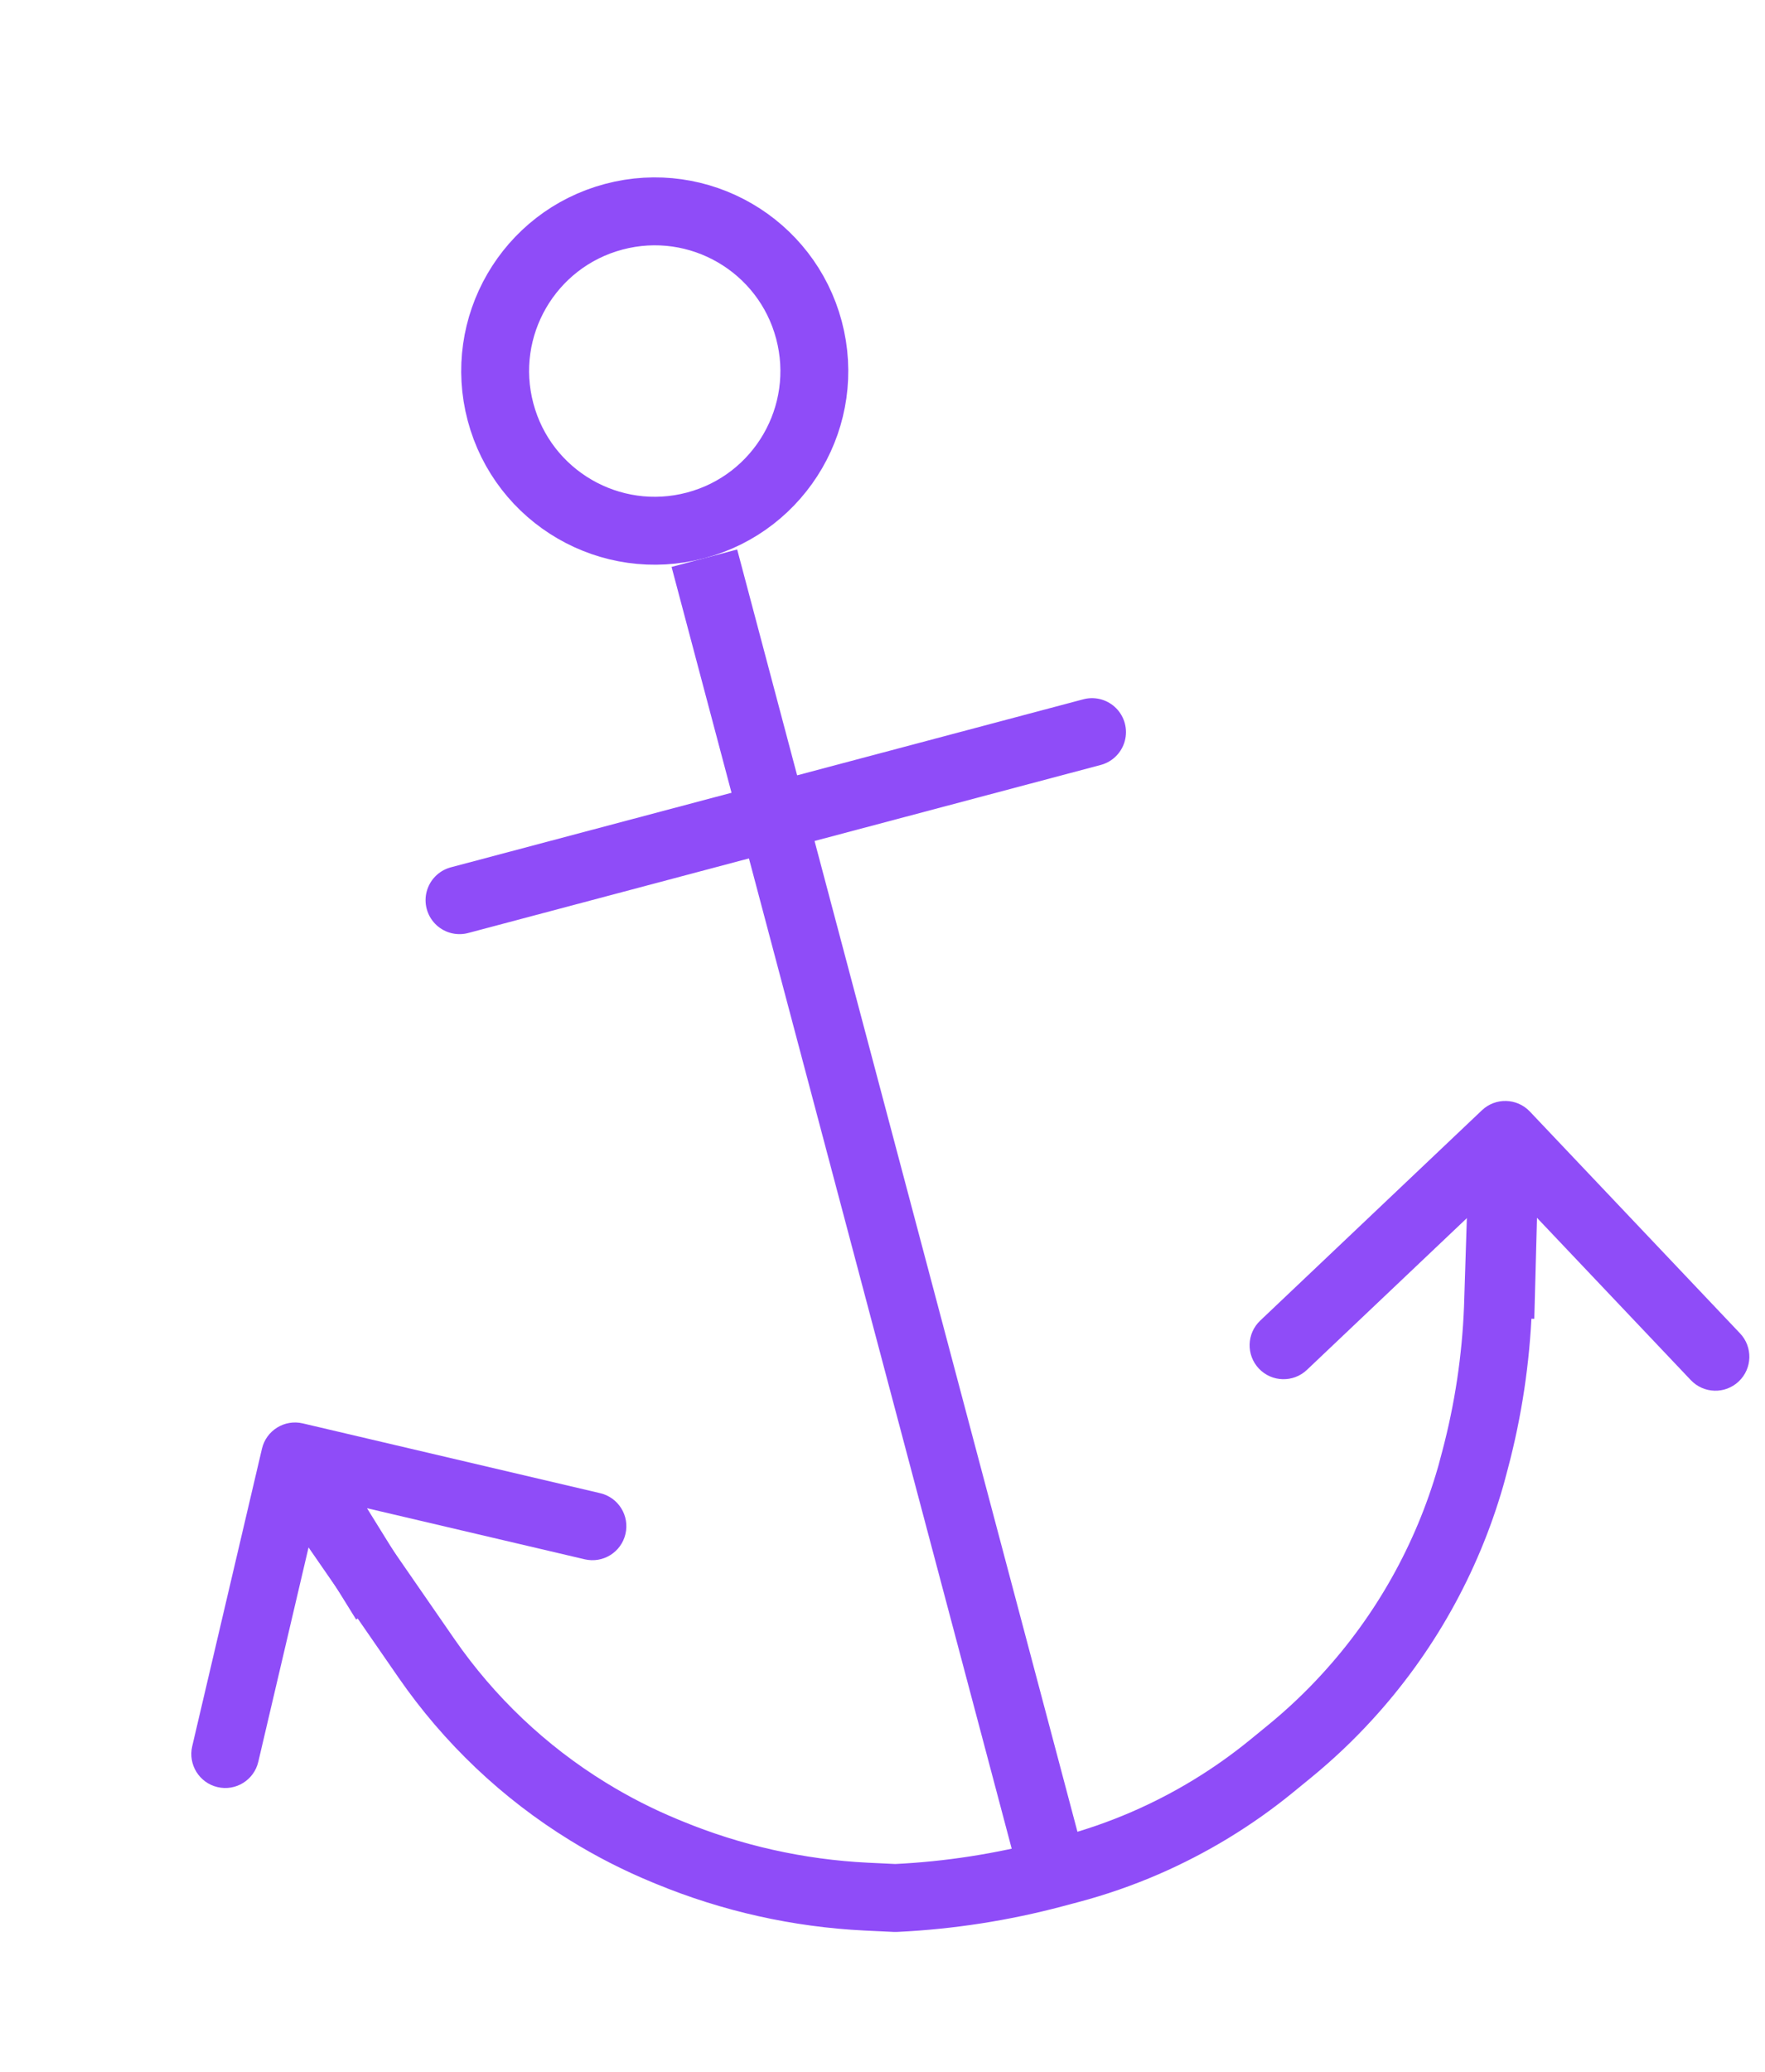 <?xml version="1.0" encoding="UTF-8"?> <svg xmlns="http://www.w3.org/2000/svg" width="52" height="61" viewBox="0 0 52 61" fill="none"> <path d="M20.752 16.435L22.41 22.677L24.238 29.56L26.83 39.324L29.763 50.369L31.165 55.651" stroke="#8F4CF8" stroke-width="2"></path> <path d="M13.538 26.504L32.173 21.556" stroke="#8F4CF8" stroke-width="2" stroke-linecap="round" stroke-linejoin="round"></path> <circle cx="19.29" cy="10.925" r="4.701" transform="rotate(-14.87 19.29 10.925)" stroke="#8F4CF8" stroke-width="2"></circle> <path d="M9.403 44.255L12.567 48.83C13.823 50.645 15.442 52.181 17.323 53.337V53.337C18.047 53.783 18.805 54.17 19.591 54.494L19.705 54.541C21.556 55.305 23.525 55.745 25.525 55.843L26.369 55.883L26.408 55.882C27.976 55.806 29.531 55.564 31.049 55.161L31.515 55.037C32.274 54.836 33.017 54.578 33.738 54.266V54.266C35.084 53.683 36.343 52.916 37.478 51.987L38.004 51.557C38.602 51.067 39.165 50.535 39.687 49.964V49.964C41.383 48.115 42.627 45.898 43.323 43.487L43.349 43.395L43.458 42.986C43.847 41.521 44.073 40.018 44.132 38.503V38.503L44.244 35.004" stroke="#8F4CF8" stroke-width="2" stroke-linecap="round" stroke-linejoin="round"></path> <path d="M8.92 41.909C8.382 41.783 7.844 42.117 7.718 42.654L5.663 51.416C5.537 51.954 5.871 52.492 6.408 52.618C6.946 52.745 7.484 52.411 7.61 51.873L9.437 44.084L17.226 45.911C17.763 46.037 18.301 45.704 18.427 45.166C18.554 44.628 18.22 44.09 17.682 43.964L8.92 41.909ZM12.192 46.63L9.541 42.356L7.842 43.41L10.492 47.684L12.192 46.63Z" fill="#8F4CF8"></path> <path d="M45.073 32.728C44.693 32.327 44.06 32.31 43.659 32.691L37.128 38.883C36.727 39.263 36.71 39.896 37.09 40.297C37.47 40.697 38.103 40.714 38.504 40.334L44.309 34.83L49.814 40.635C50.194 41.036 50.827 41.053 51.227 40.673C51.628 40.293 51.645 39.66 51.265 39.259L45.073 32.728ZM45.203 38.83L45.347 33.443L43.347 33.39L43.204 38.777L45.203 38.83Z" fill="#8F4CF8"></path> </svg> 